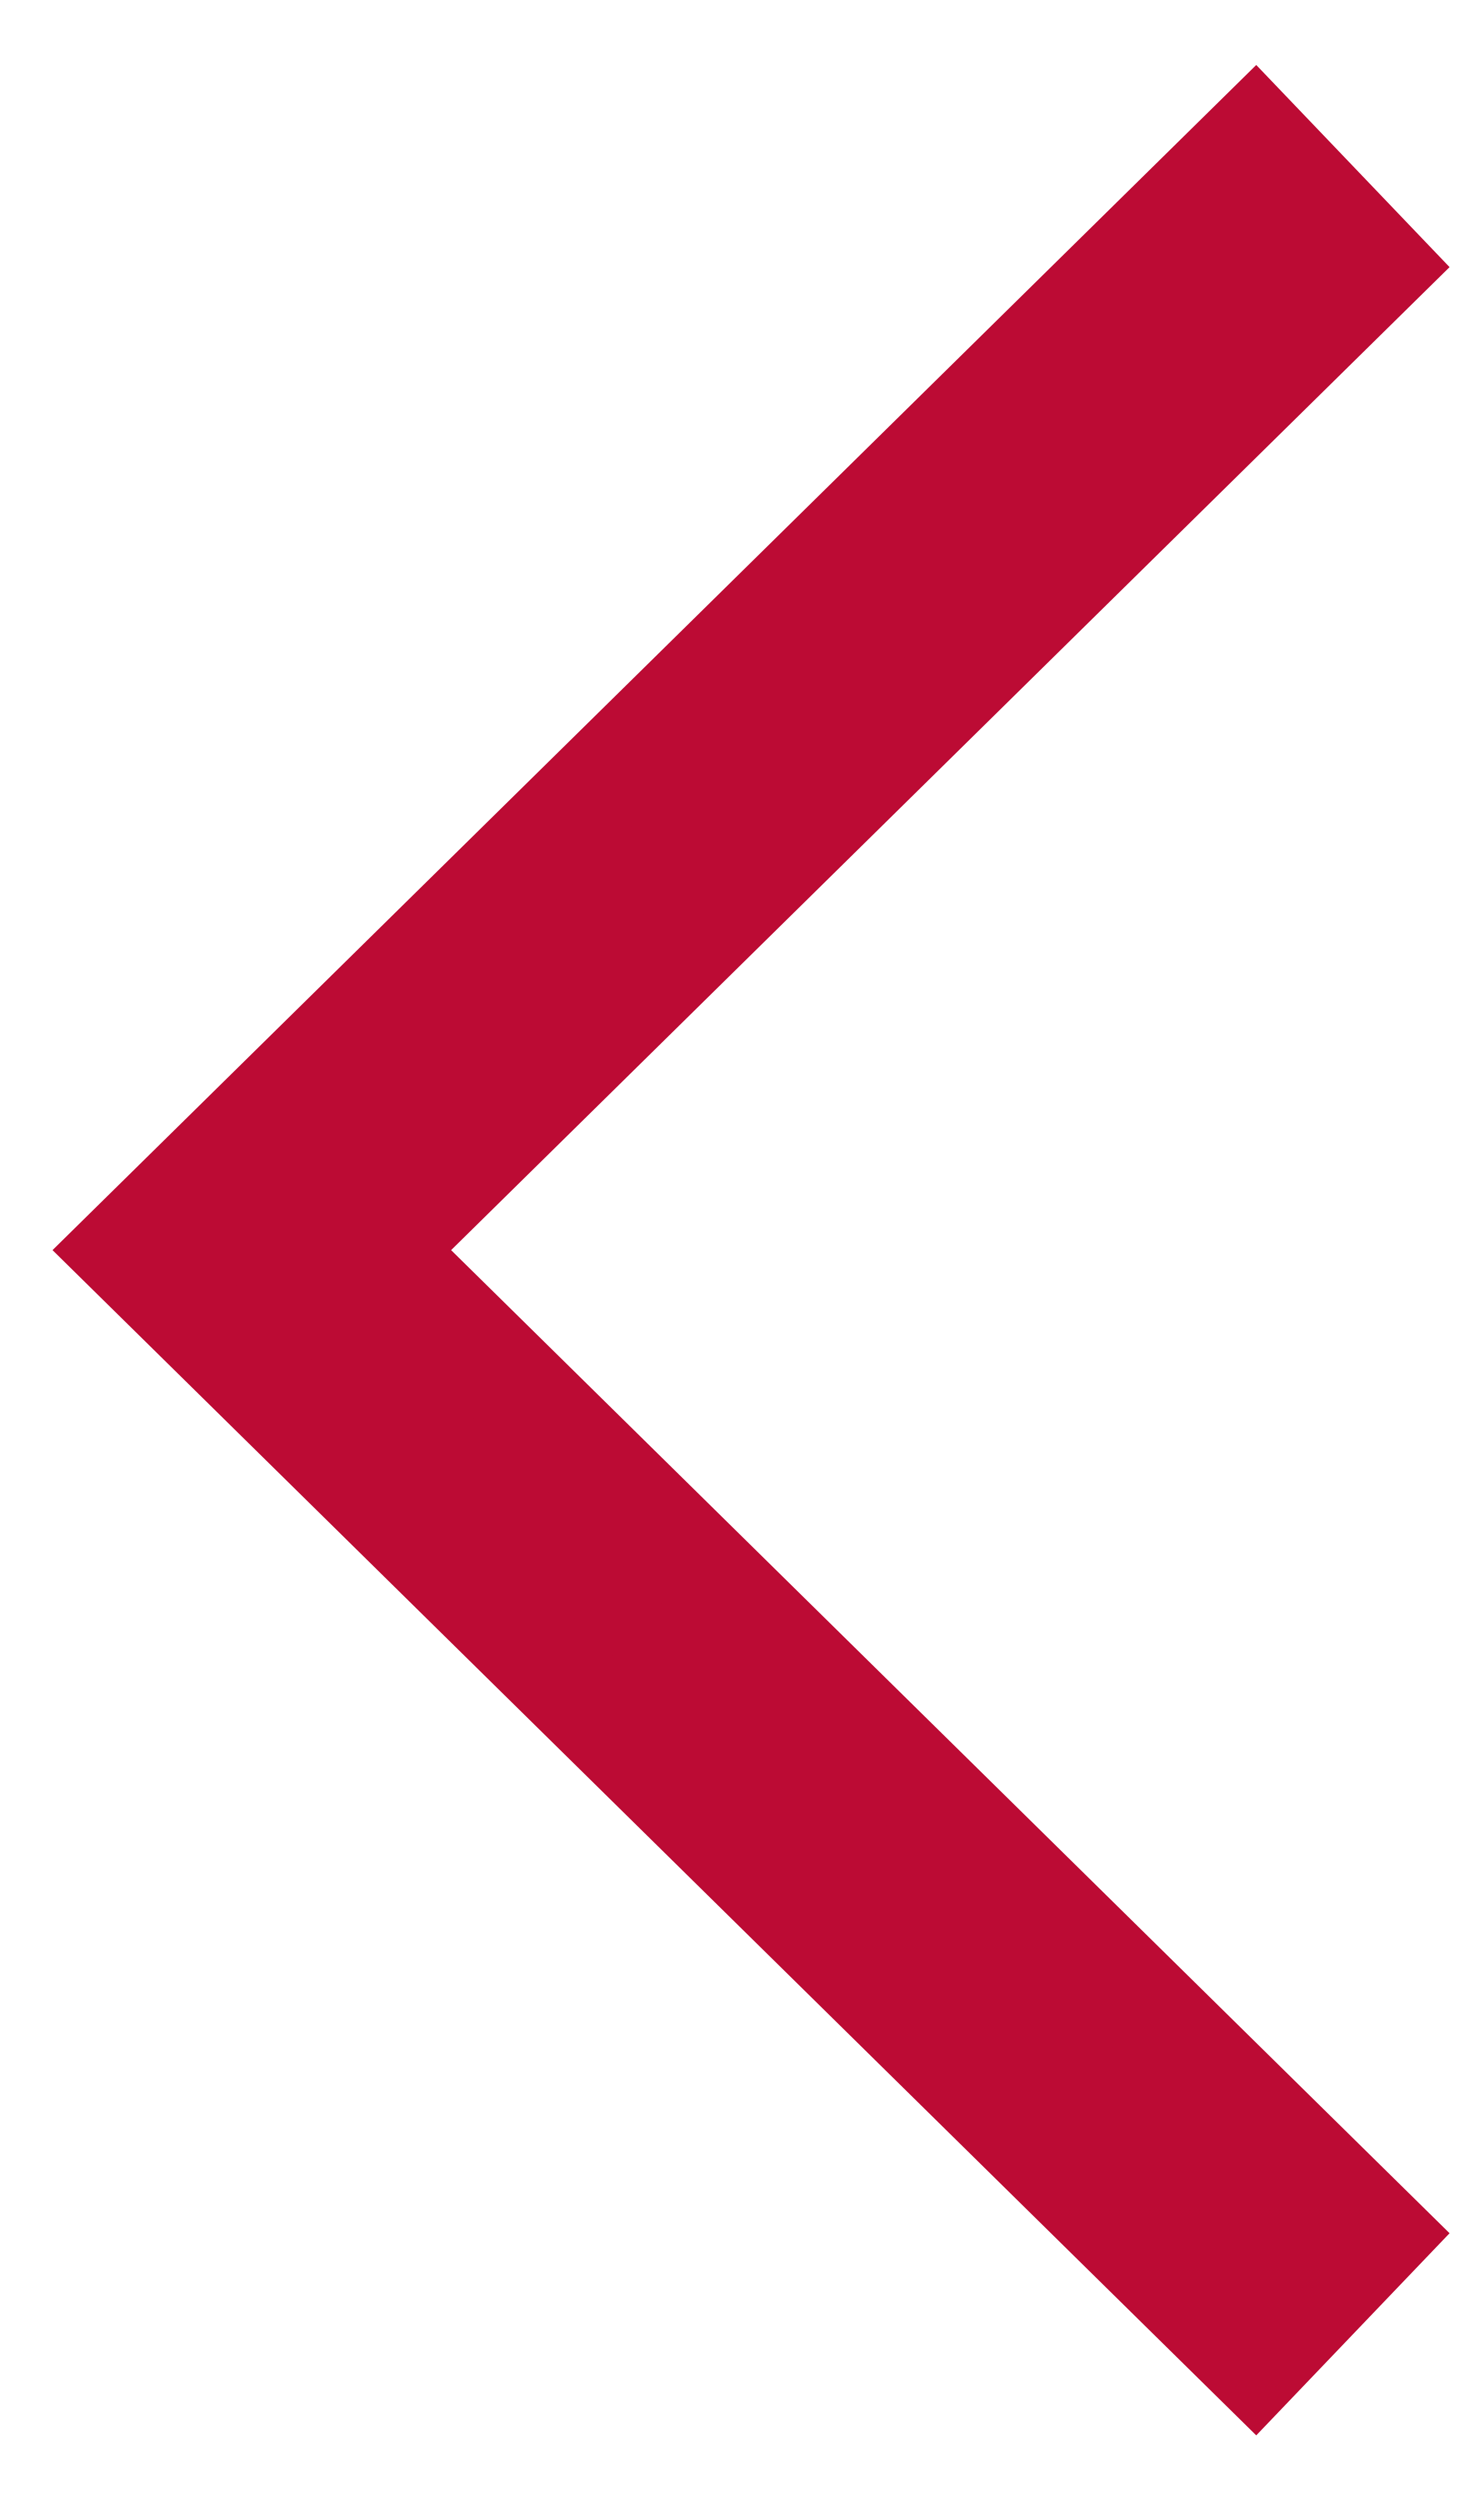 <svg width="14" height="24" viewBox="0 0 14 24" fill="none" xmlns="http://www.w3.org/2000/svg">
<path fill-rule="evenodd" clip-rule="evenodd" d="M1.217 12.002L12.052 22.669L13.217 21.451L3.619 12.002L13.217 2.554L12.052 1.336L1.217 12.002Z" fill="#bc0b34" stroke="#bc0b34" stroke-miterlimit="1.5" stroke-linecap="square"/>
</svg>
